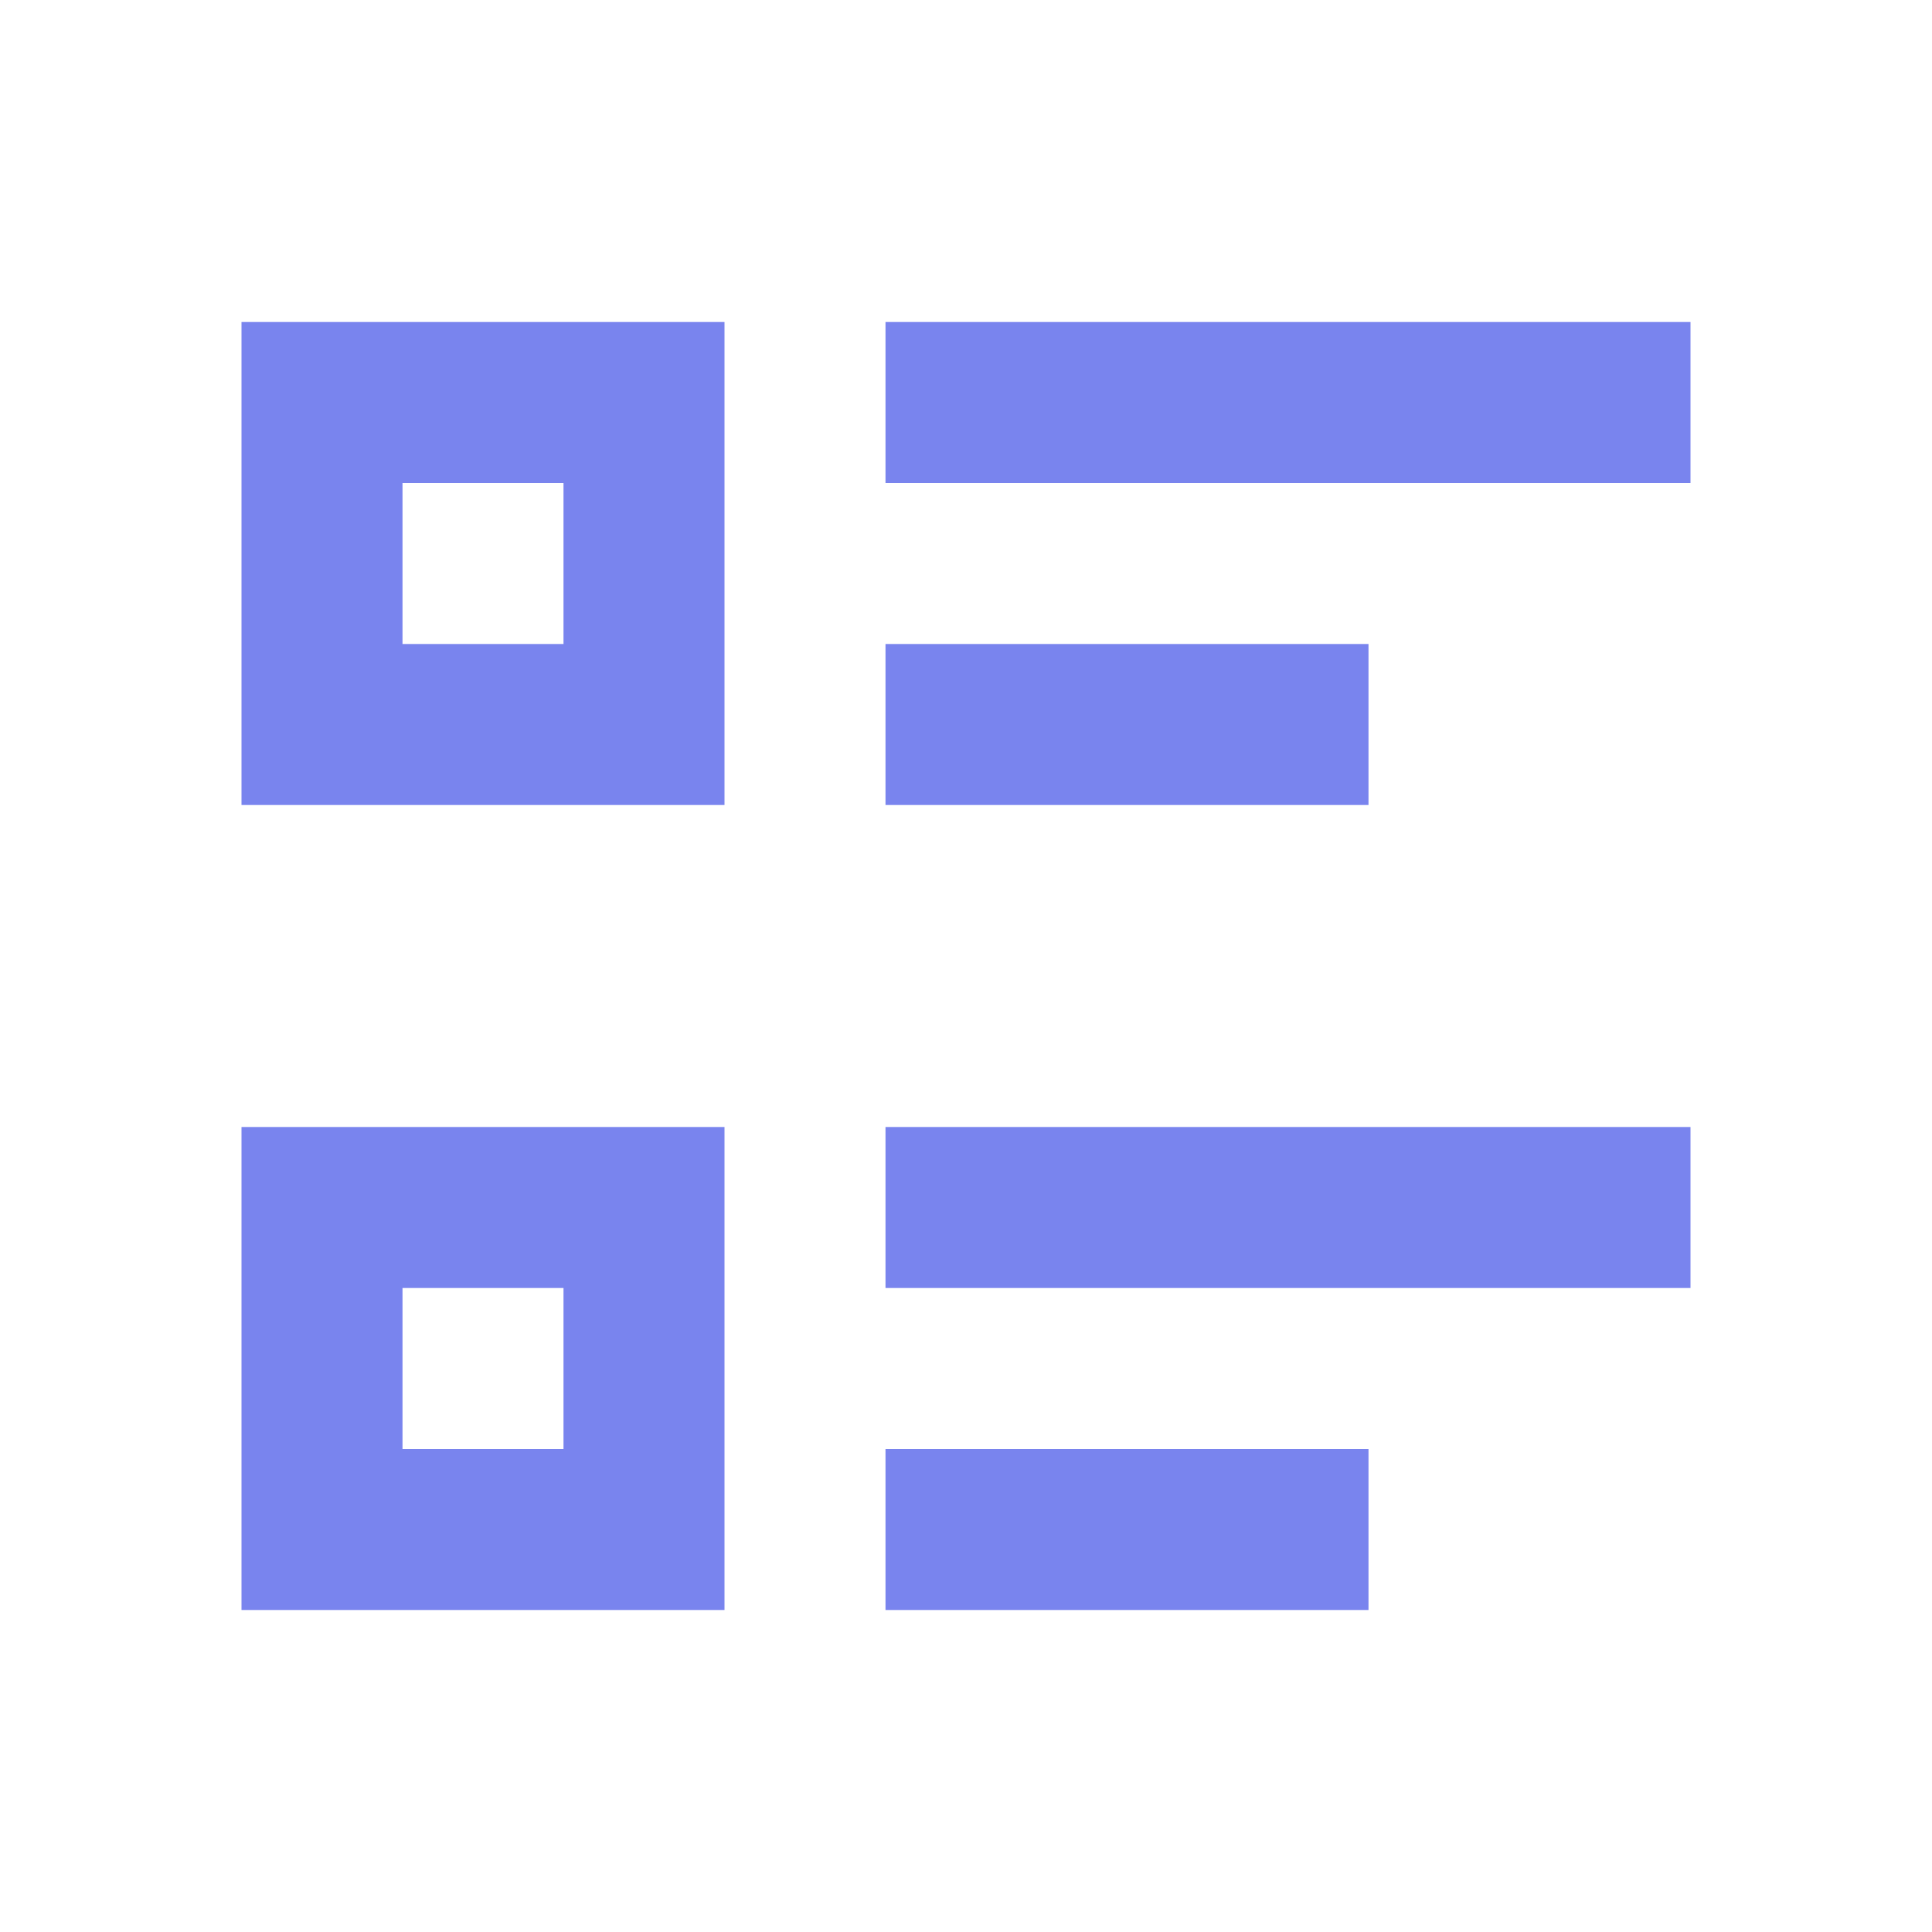 <svg width="24" height="24" viewBox="0 0 24 24" fill="none" xmlns="http://www.w3.org/2000/svg">
<path d="M11 4H21V6H11V4ZM11 8H17V10H11V8ZM11 14H21V16H11V14ZM11 18H17V20H11V18ZM3 4H9V10H3V4ZM5 6V8H7V6H5ZM3 14H9V20H3V14ZM5 16V18H7V16H5Z" fill="#7984EE"/>
</svg>
